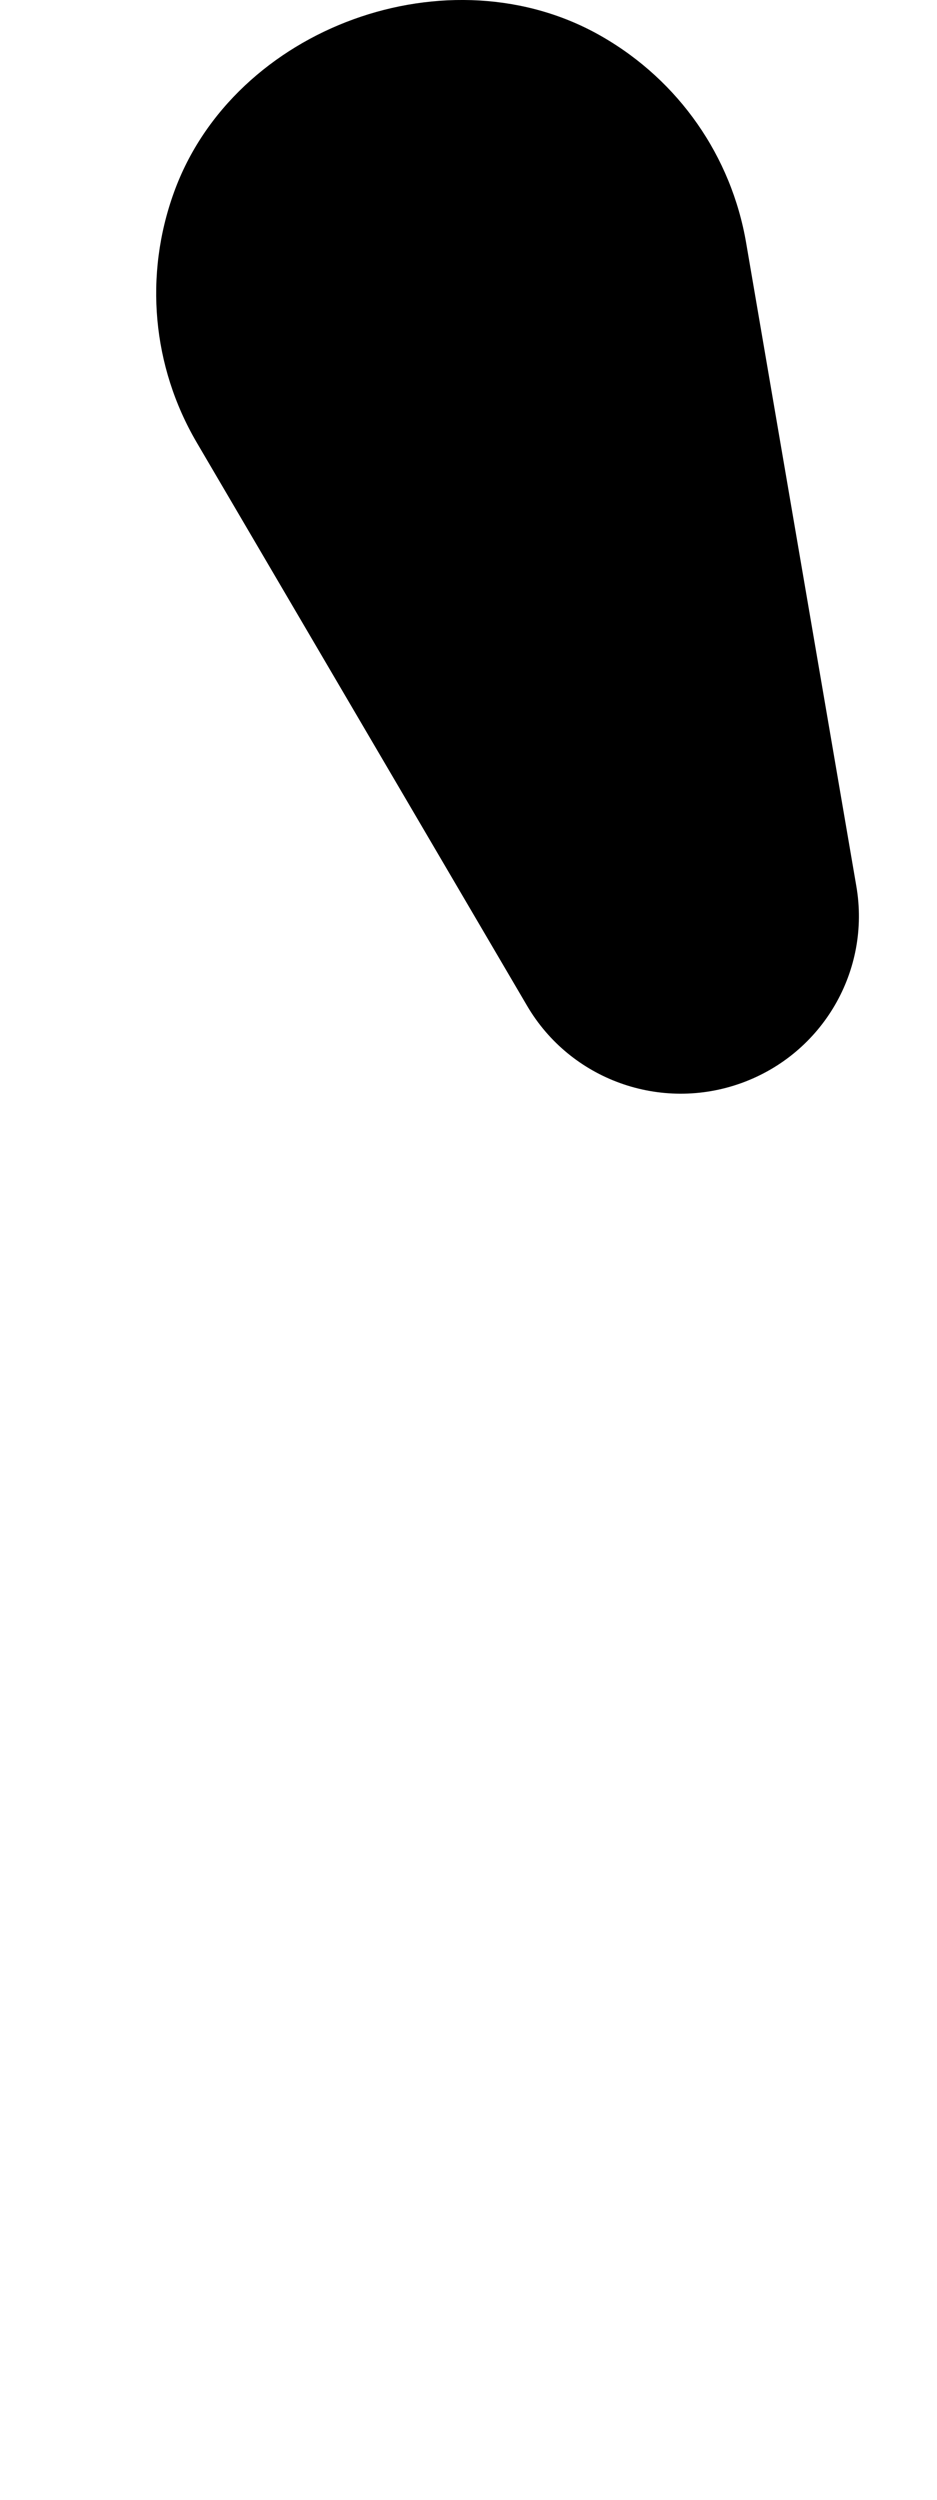 <svg xmlns="http://www.w3.org/2000/svg" viewBox="0 0 192 512"><!--! Font Awesome Pro 6.1.1 by @fontawesome - https://fontawesome.com License - https://fontawesome.com/license (Commercial License) Copyright 2022 Fonticons, Inc. --><path d="M35.65 39.39c12.26-33.91 56.54-49.97 87.8-31.85c15.66 9.051 26.41 24.44 29.45 42.25l22.57 131.7c2.986 17.32-6.9 34.29-23.49 40.31s-35.11-.648-43.99-15.83L40.3 90.61C31.18 75.03 29.5 56.36 35.65 39.39z"/></svg>